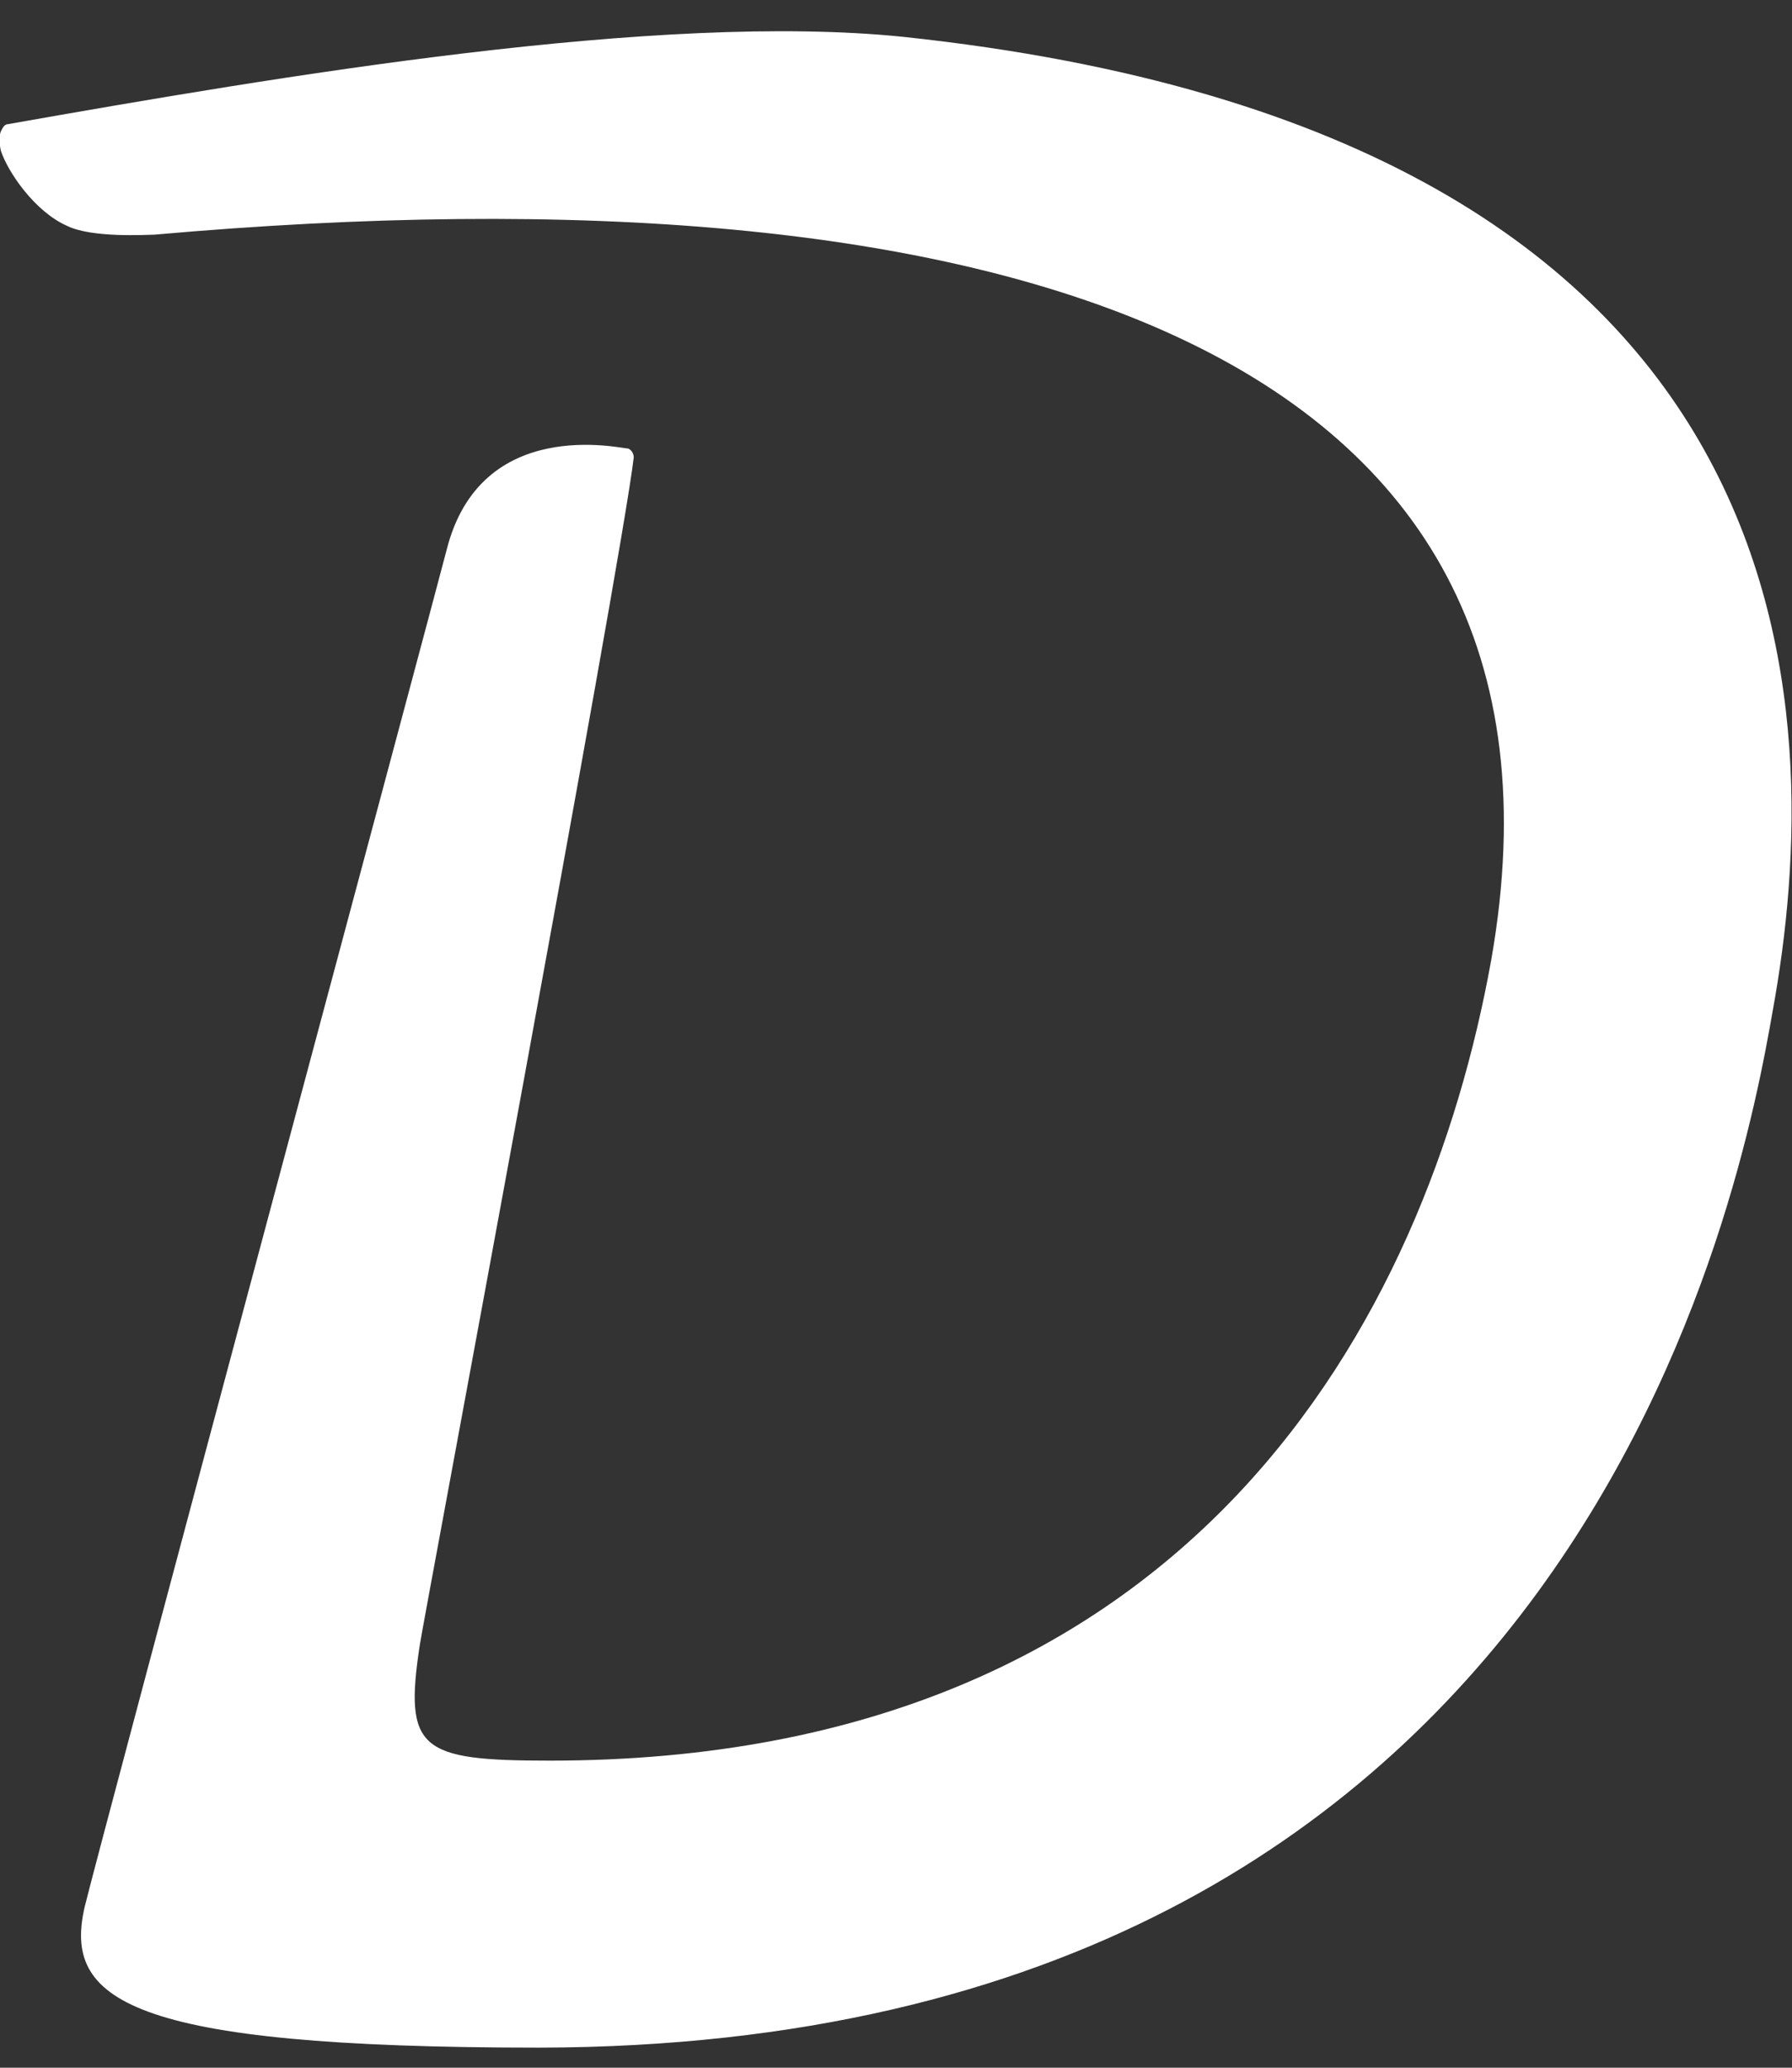 <svg width="104" height="120" viewBox="0 0 104 120" fill="none" xmlns="http://www.w3.org/2000/svg">
<rect x="0" y="0" width="104" height="120" fill="#333333" stroke="none"/>
<path d="M102.888 58.623C105.991 41.553 105.991 7.826 52.401 2.136C38.228 0.688 16.295 4.412 0.466 7.205C0.259 7.205 0.156 7.412 0.053 7.619C-0.051 7.826 -0.051 8.343 0.053 8.757C0.466 9.999 2.018 12.275 3.88 13.102C5.329 13.826 8.536 13.62 8.95 13.62C57.884 9.274 92.853 19.93 86.542 55.726C82.817 76.417 69.264 102.178 31.917 102.178C24.365 102.178 23.434 101.557 24.365 95.453C24.468 94.626 36.055 32.759 36.779 26.552C36.779 26.345 36.676 26.138 36.469 26.034C36.055 26.034 27.882 24.069 25.916 31.931C25.503 33.587 5.846 106.833 4.915 110.661C3.674 116.041 7.294 118.834 31.296 118.834C92.025 118.731 101.129 68.658 102.888 58.623Z" fill="white"/>
</svg>
